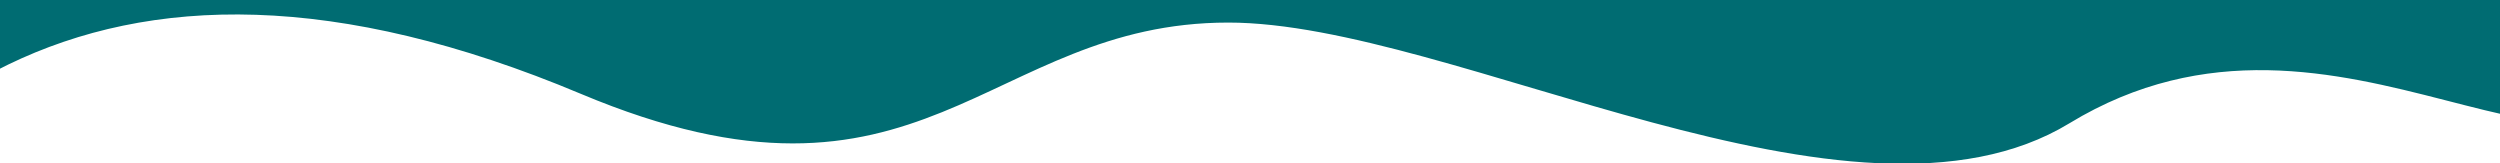 <?xml version="1.0" encoding="UTF-8"?> <svg xmlns="http://www.w3.org/2000/svg" width="1440" height="94" viewBox="0 0 1440 94" fill="none"> <g clip-path="url(#clip0_70_8)"> <path d="M1192 71C1349 -24.422 1493.5 144.5 1546 30L1462 -99L-26.658 -393.028L-176.408 242.866C-92.817 64.647 52.537 -64.36 334.499 54.023C532.07 136.973 567.521 13 707.5 13C837.298 13 1066.94 147.008 1192 71Z" fill="#006C72"></path> </g> <defs> <clipPath id="clip0_70_8"> <rect width="1440" height="94" fill="white"></rect> </clipPath> </defs> </svg> 